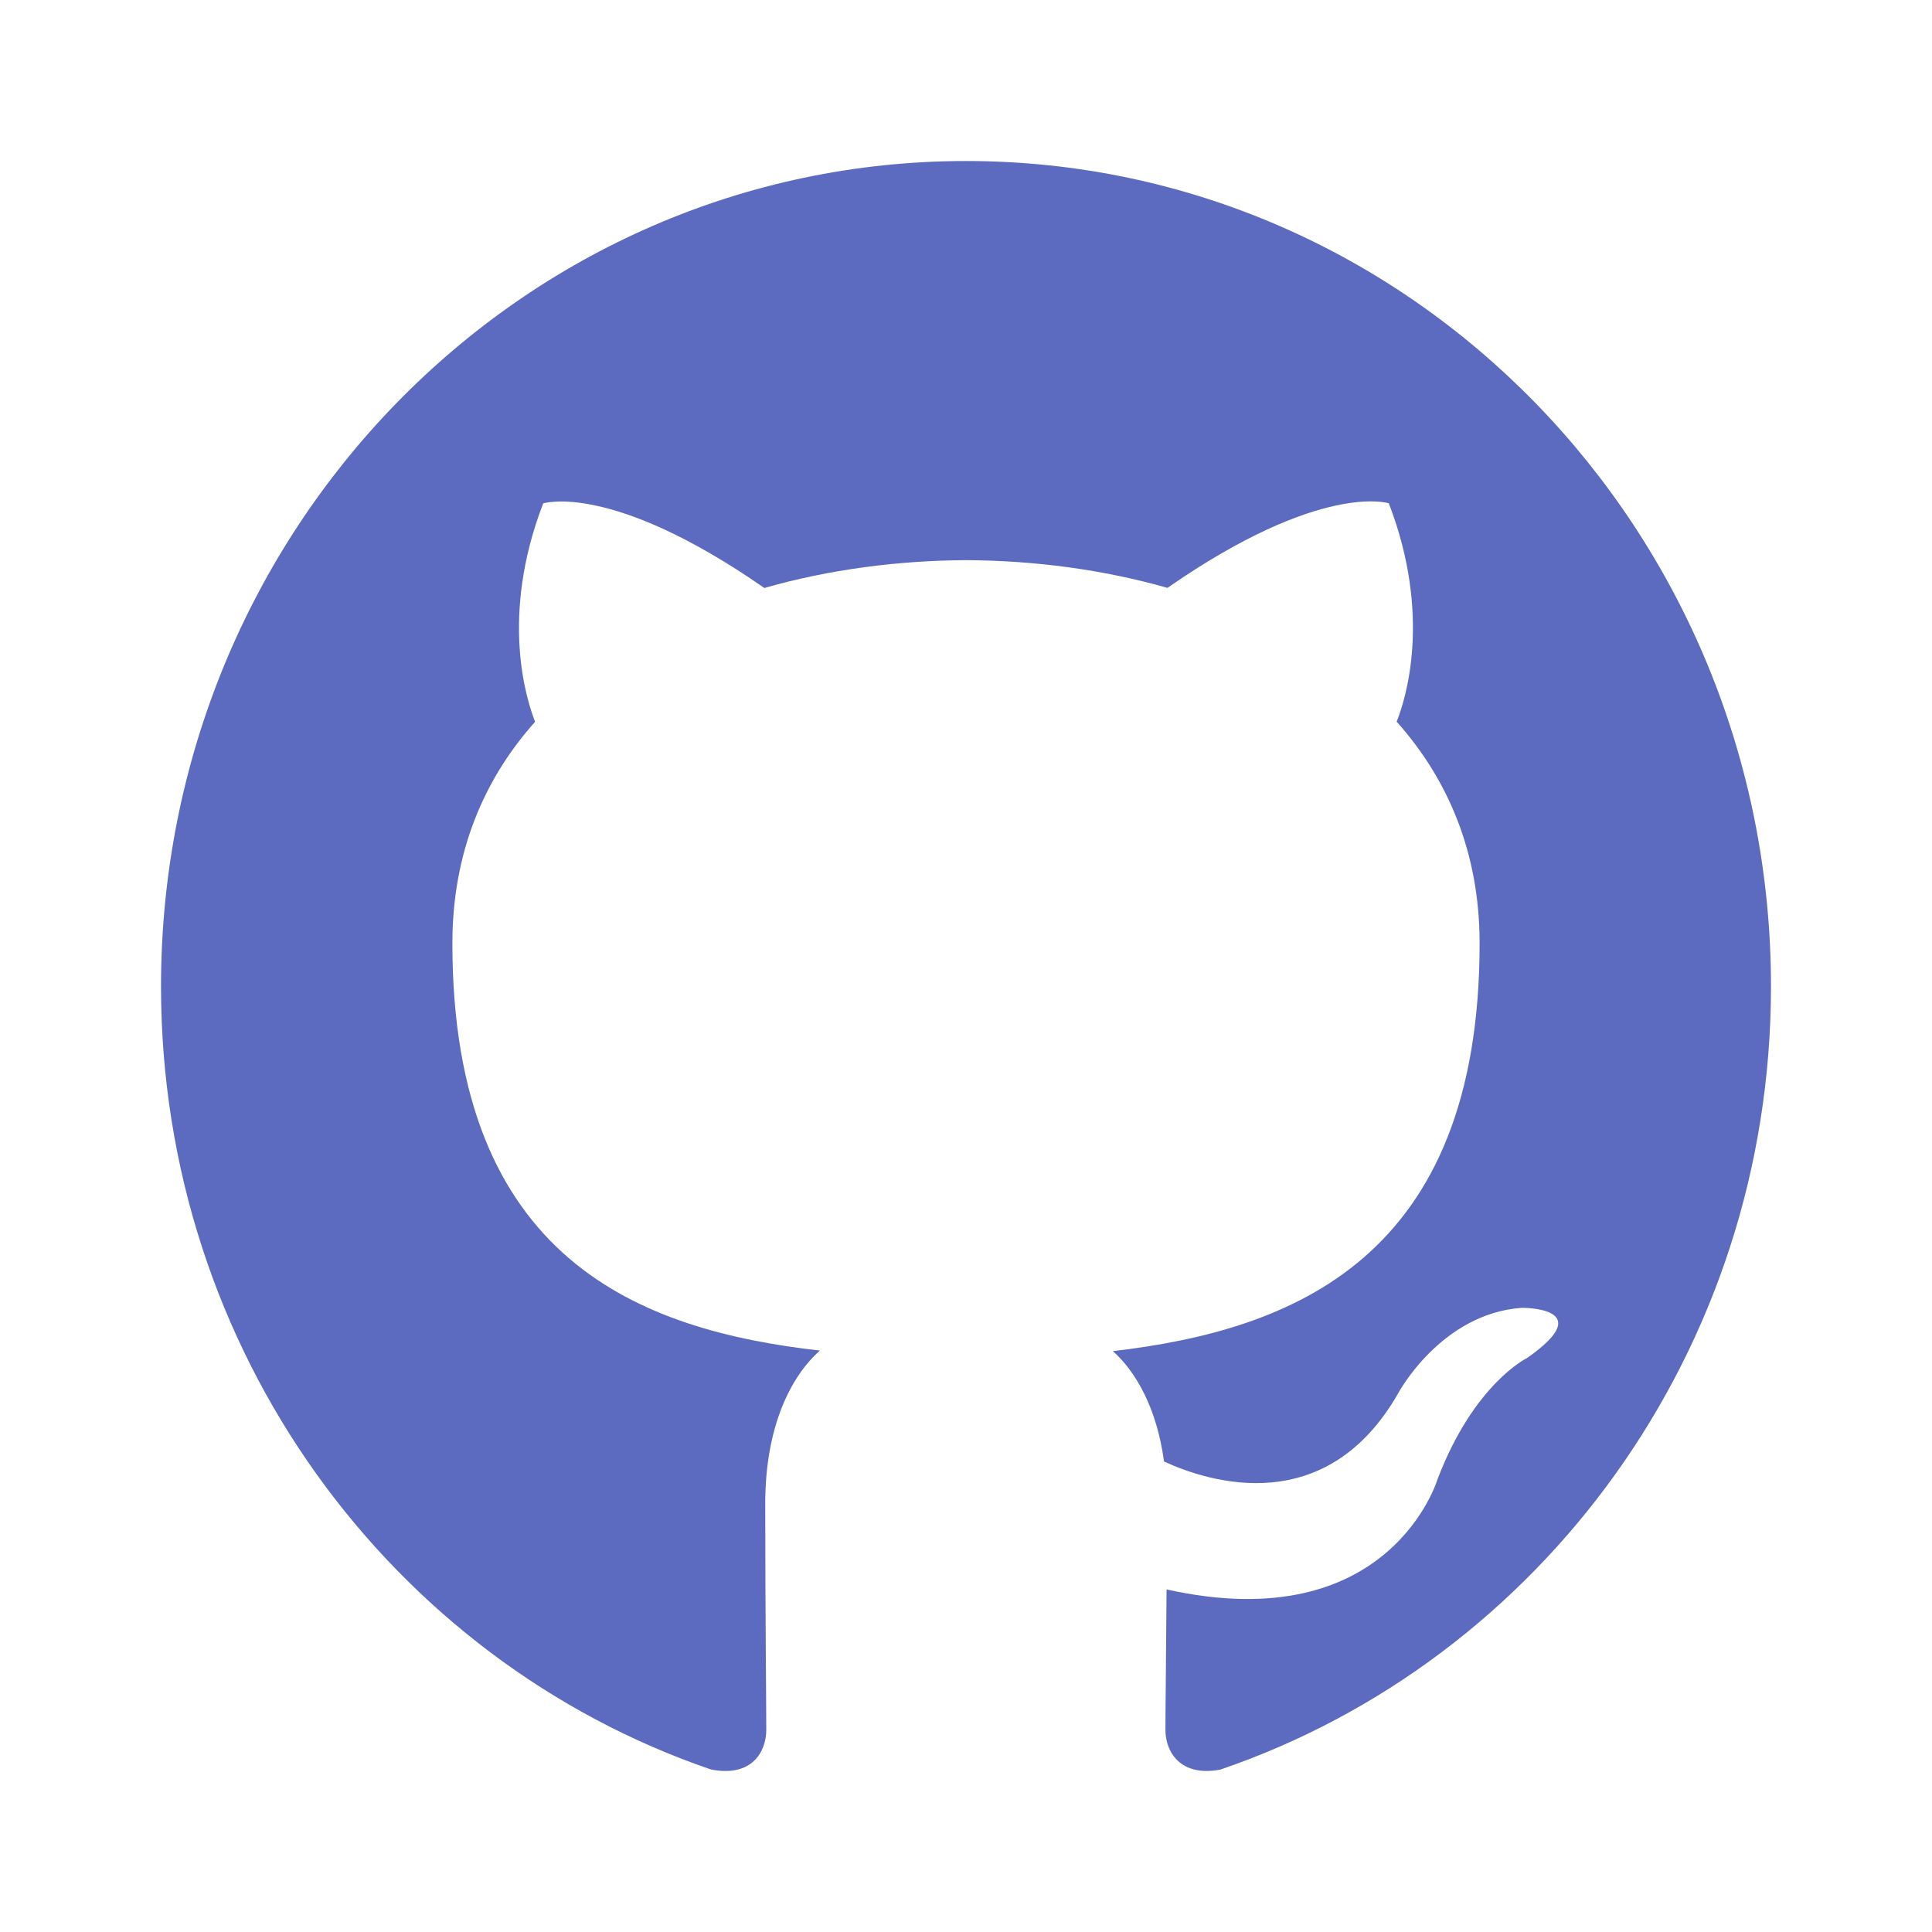 <svg xmlns="http://www.w3.org/2000/svg" width="32" height="32" viewBox="0 0 32 32" fill="none"><path d="M16.002 2.667C23.363 2.667 29.333 8.787 29.333 16.338C29.333 22.377 25.513 27.5 20.213 29.31C19.547 29.436 19.303 29.014 19.303 28.651C19.303 28.326 19.315 27.466 19.322 26.326C23.03 27.151 23.813 24.493 23.813 24.493C24.418 22.913 25.293 22.493 25.293 22.493C26.505 21.645 25.203 21.662 25.203 21.662C23.865 21.759 23.162 23.071 23.162 23.071C21.972 25.16 20.04 24.557 19.28 24.207C19.16 23.323 18.815 22.721 18.433 22.379C21.393 22.033 24.507 20.86 24.507 15.623C24.507 14.13 23.987 12.91 23.133 11.953C23.272 11.608 23.728 10.217 23.003 8.336C23.003 8.336 21.883 7.969 19.337 9.737C18.273 9.434 17.133 9.283 15.998 9.278C14.867 9.284 13.725 9.434 12.66 9.739C10.115 7.97 8.997 8.338 8.997 8.338C8.27 10.221 8.727 11.61 8.863 11.955C8.008 12.912 7.493 14.132 7.493 15.625C7.493 20.876 10.61 22.032 13.58 22.37C13.102 22.792 12.675 23.626 12.675 24.901C12.675 26.729 12.692 28.203 12.692 28.651C12.692 29.017 12.452 29.442 11.775 29.308C6.483 27.497 2.667 22.375 2.667 16.338C2.667 8.787 8.637 2.667 16.002 2.667Z" fill="#5C6BC0"></path></svg>